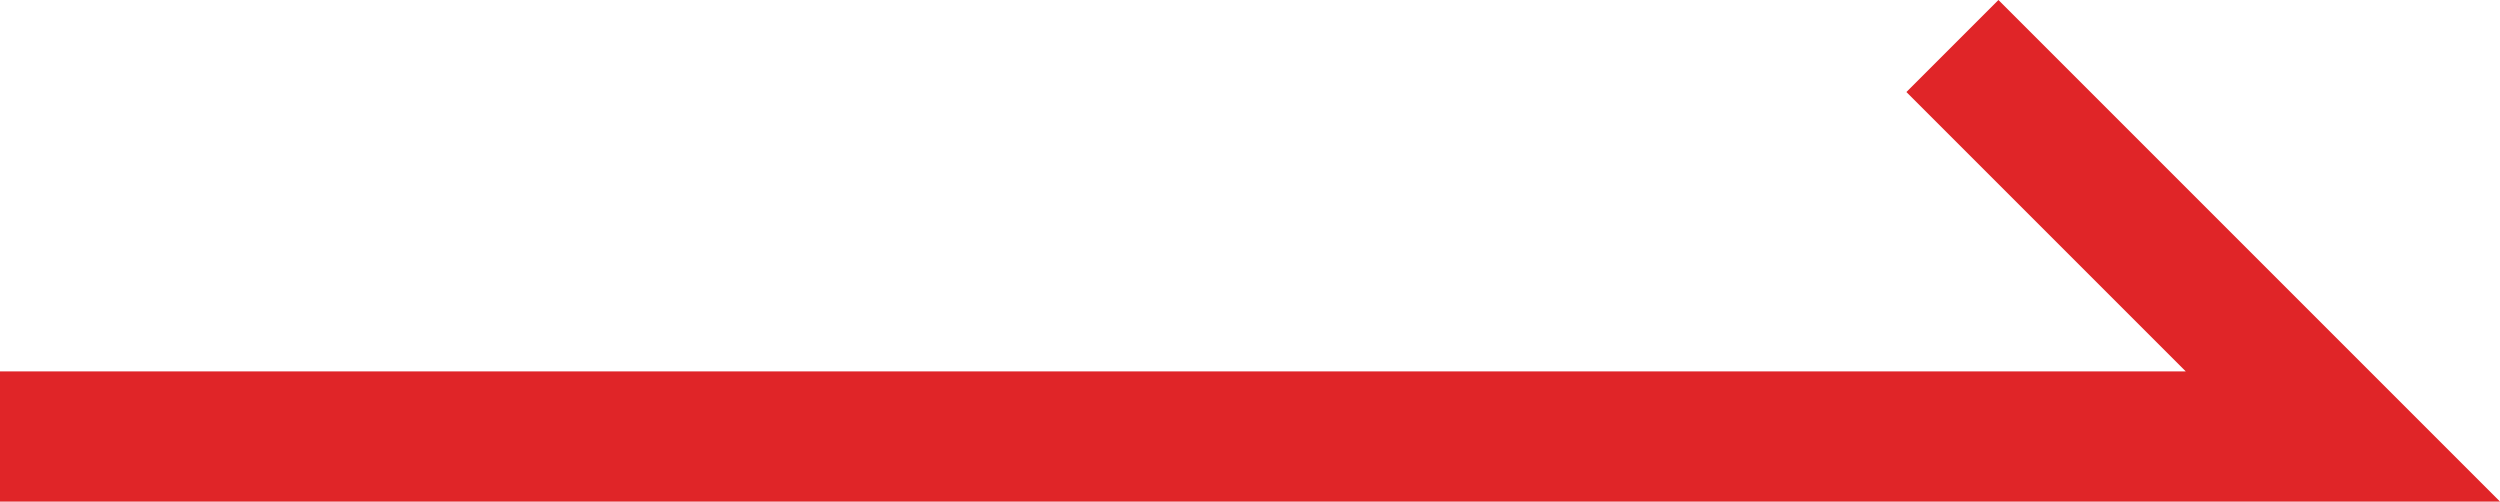 <svg xmlns="http://www.w3.org/2000/svg" width="38.414" height="7.707" viewBox="0 0 38.414 7.707">
  <defs>
    <style>
      .cls-1 {
        fill: none;
        stroke: #e02528;
        stroke-miterlimit: 10;
        stroke-width: 2px;
      }
    </style>
  </defs>
  <path id="パス_756" data-name="パス 756" class="cls-1" d="M856,918l6,6H826" transform="translate(-826 -917.293)"/>
</svg>
